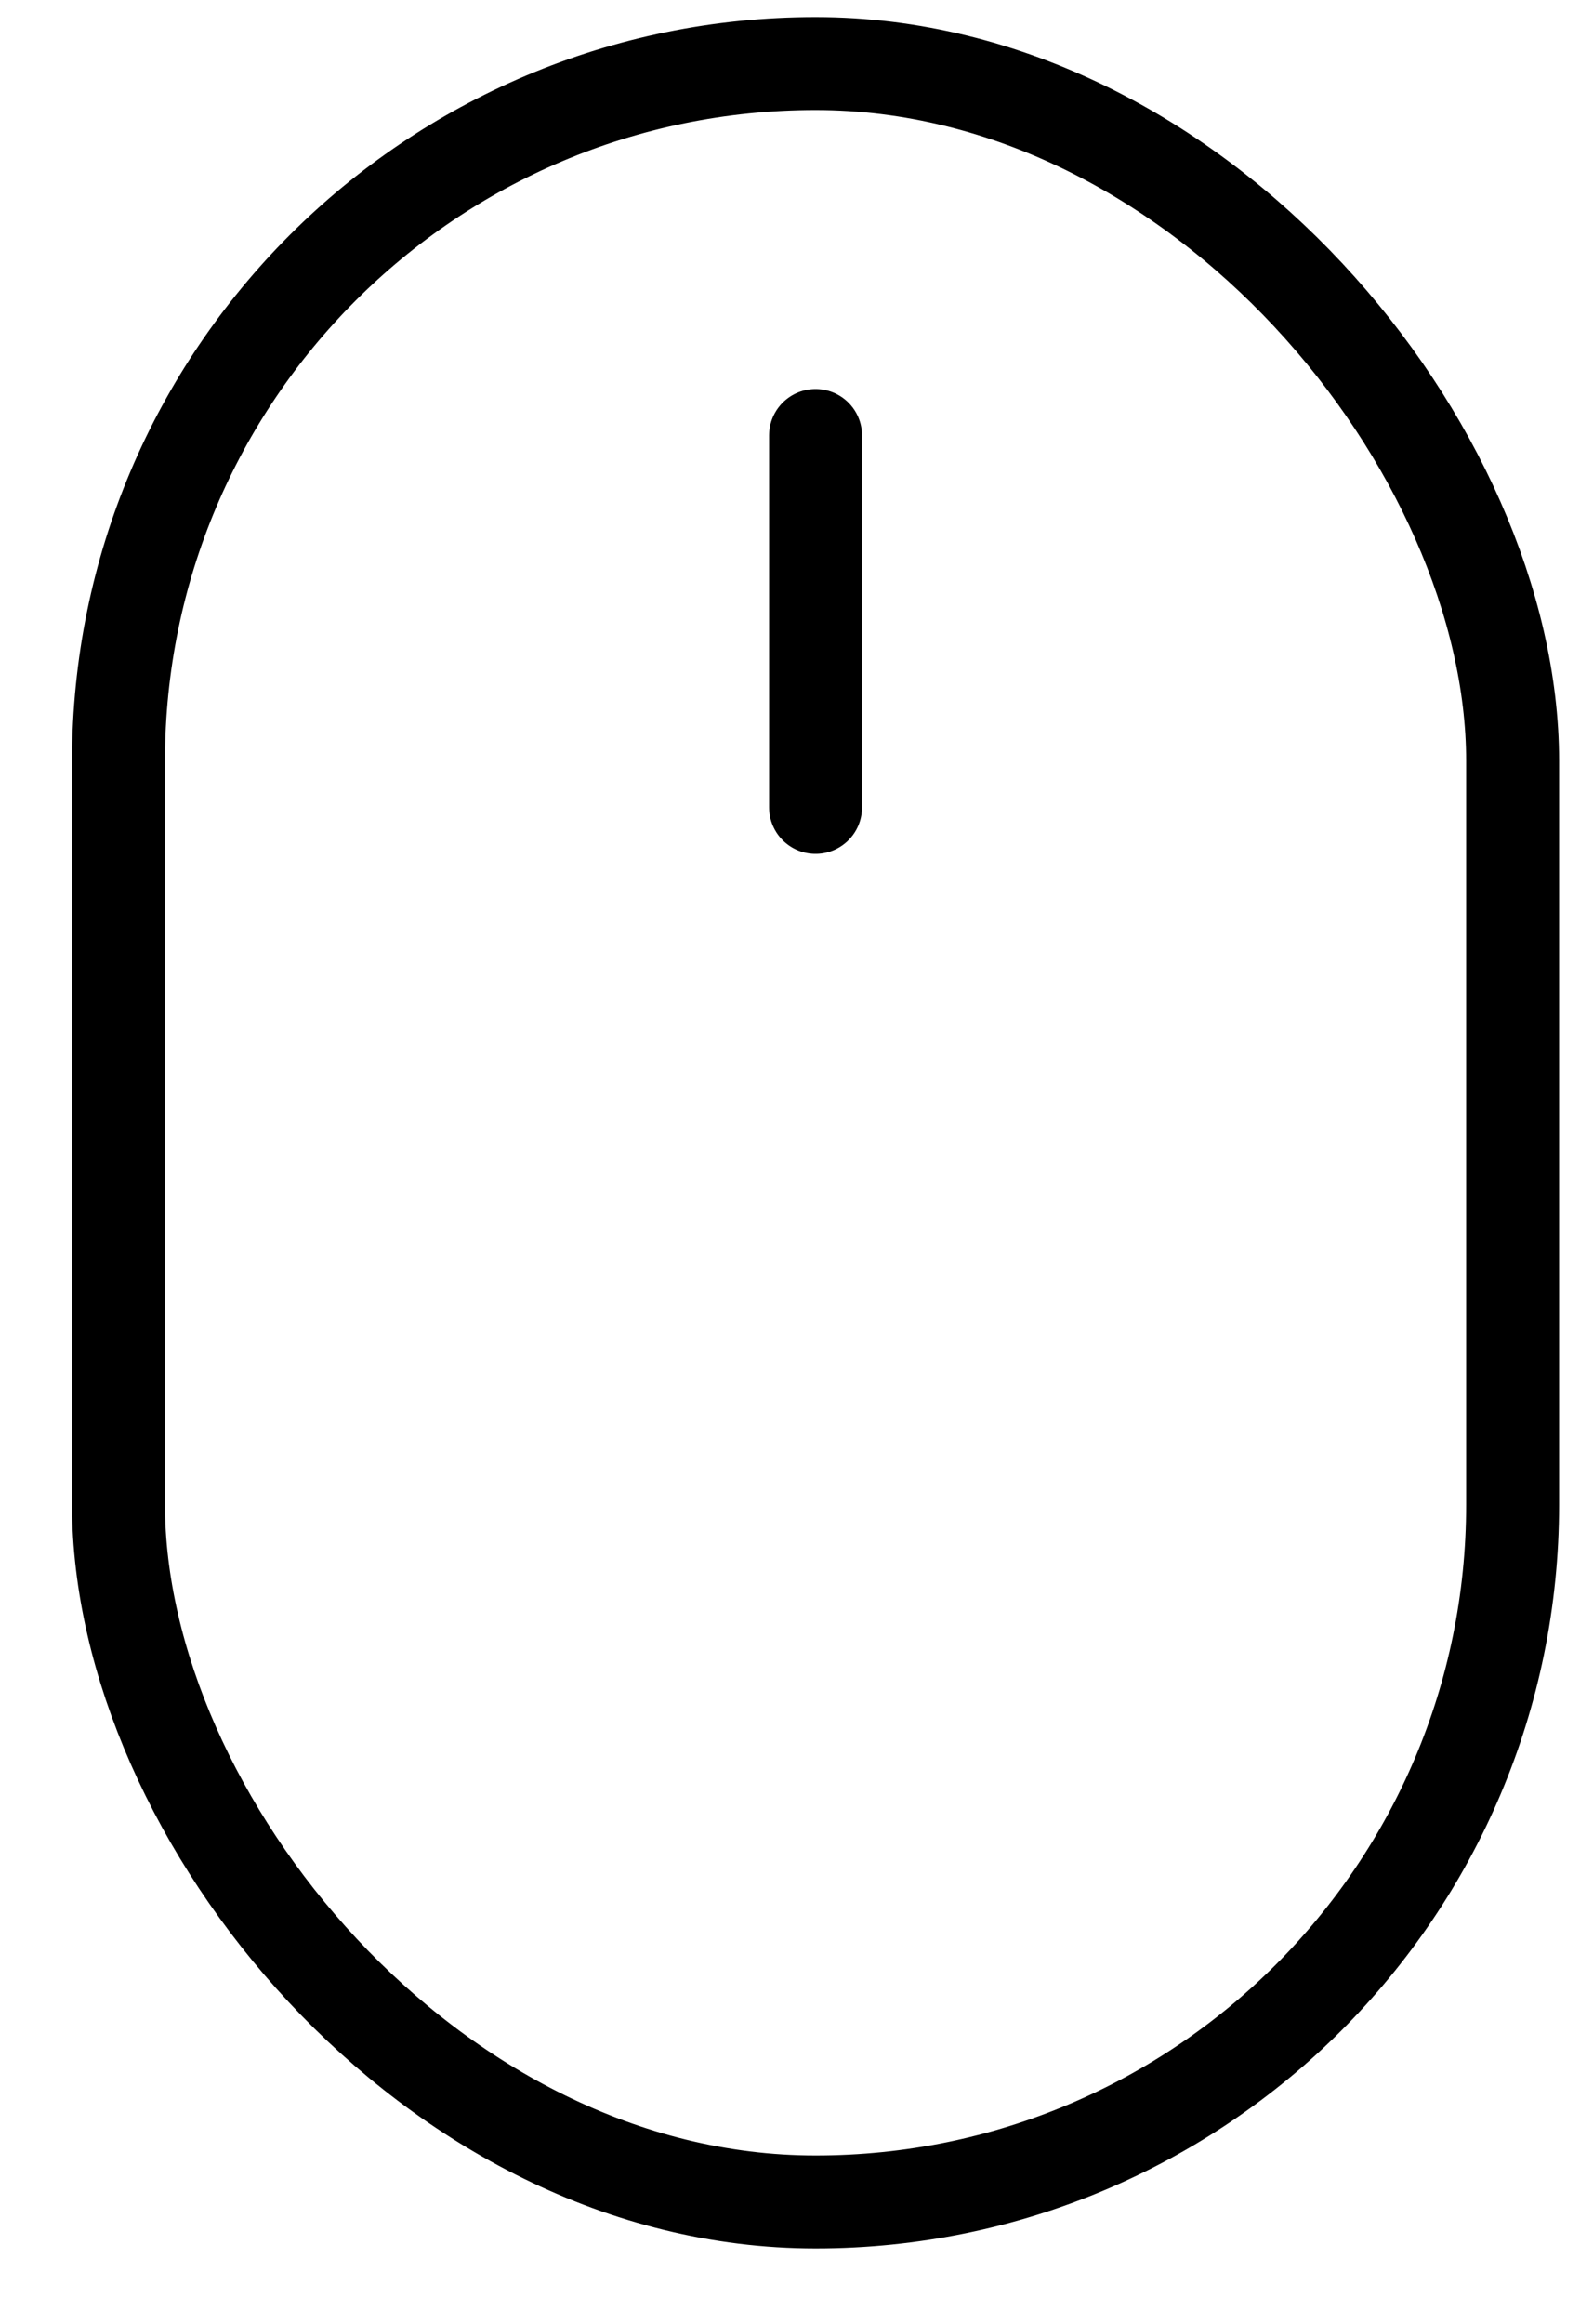 <svg xmlns="http://www.w3.org/2000/svg" width="17" height="25" viewBox="0 0 17 25" fill="none"><rect x="1.275" y="0.684" width="15" height="23" rx="7.5" stroke="black"></rect><path d="M8.775 4.684V8.684" stroke="black" stroke-linecap="round"></path></svg>